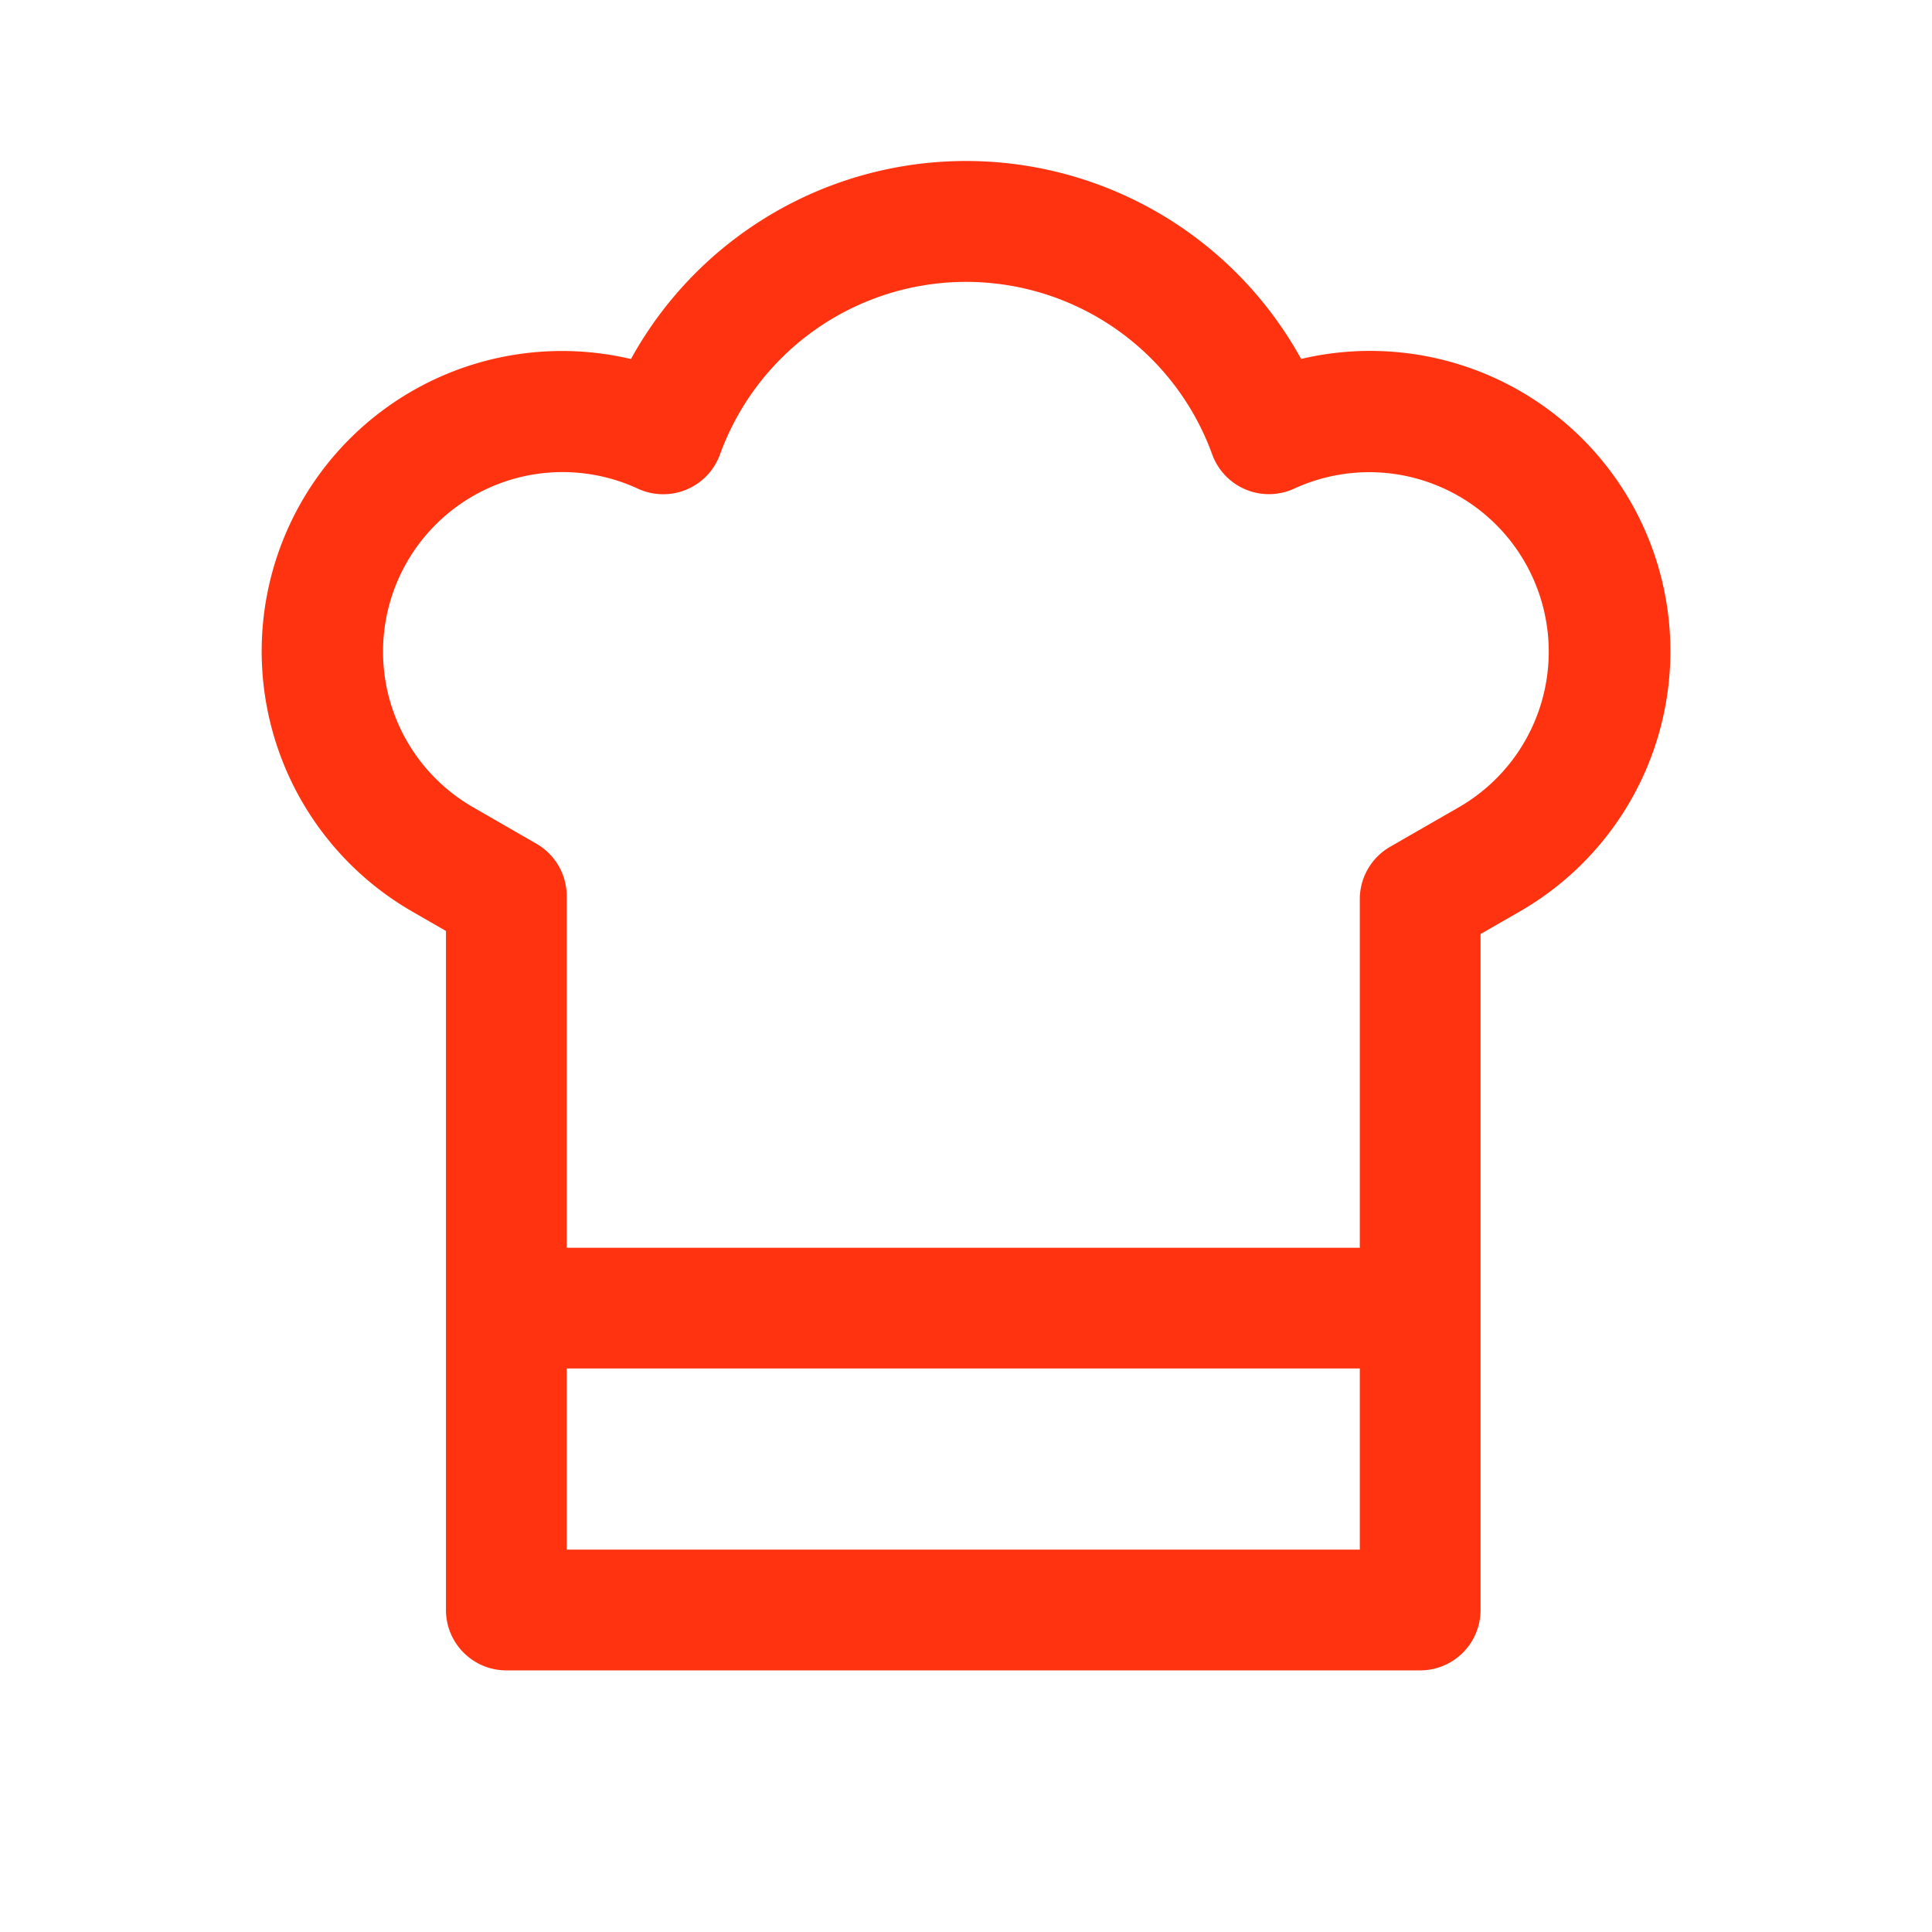 <svg xmlns="http://www.w3.org/2000/svg" width="256" height="256" viewBox="0 0 24 24" fill="#ff330f"><path fill="#ff330f" d="M12.001 2a4.75 4.75 0 0 0-4.163 2.46a3.73 3.73 0 0 0-2.723 6.86l.425.245V20c0 .414.336.75.75.75h11.352a.75.75 0 0 0 .75-.75v-8.397l.494-.284a3.73 3.73 0 0 0-2.723-6.86A4.75 4.75 0 0 0 12 2M8.944 5.645a3.252 3.252 0 0 1 6.114-.001a.75.75 0 0 0 1.023.424a2.23 2.23 0 0 1 2.055 3.952l-.869.5a.75.75 0 0 0-.375.65v4.33H7.04v-4.368a.75.75 0 0 0-.375-.65l-.8-.461a2.23 2.23 0 0 1 2.056-3.952a.75.75 0 0 0 1.023-.424M7.04 17h9.852v2.25H7.04z"/></svg>